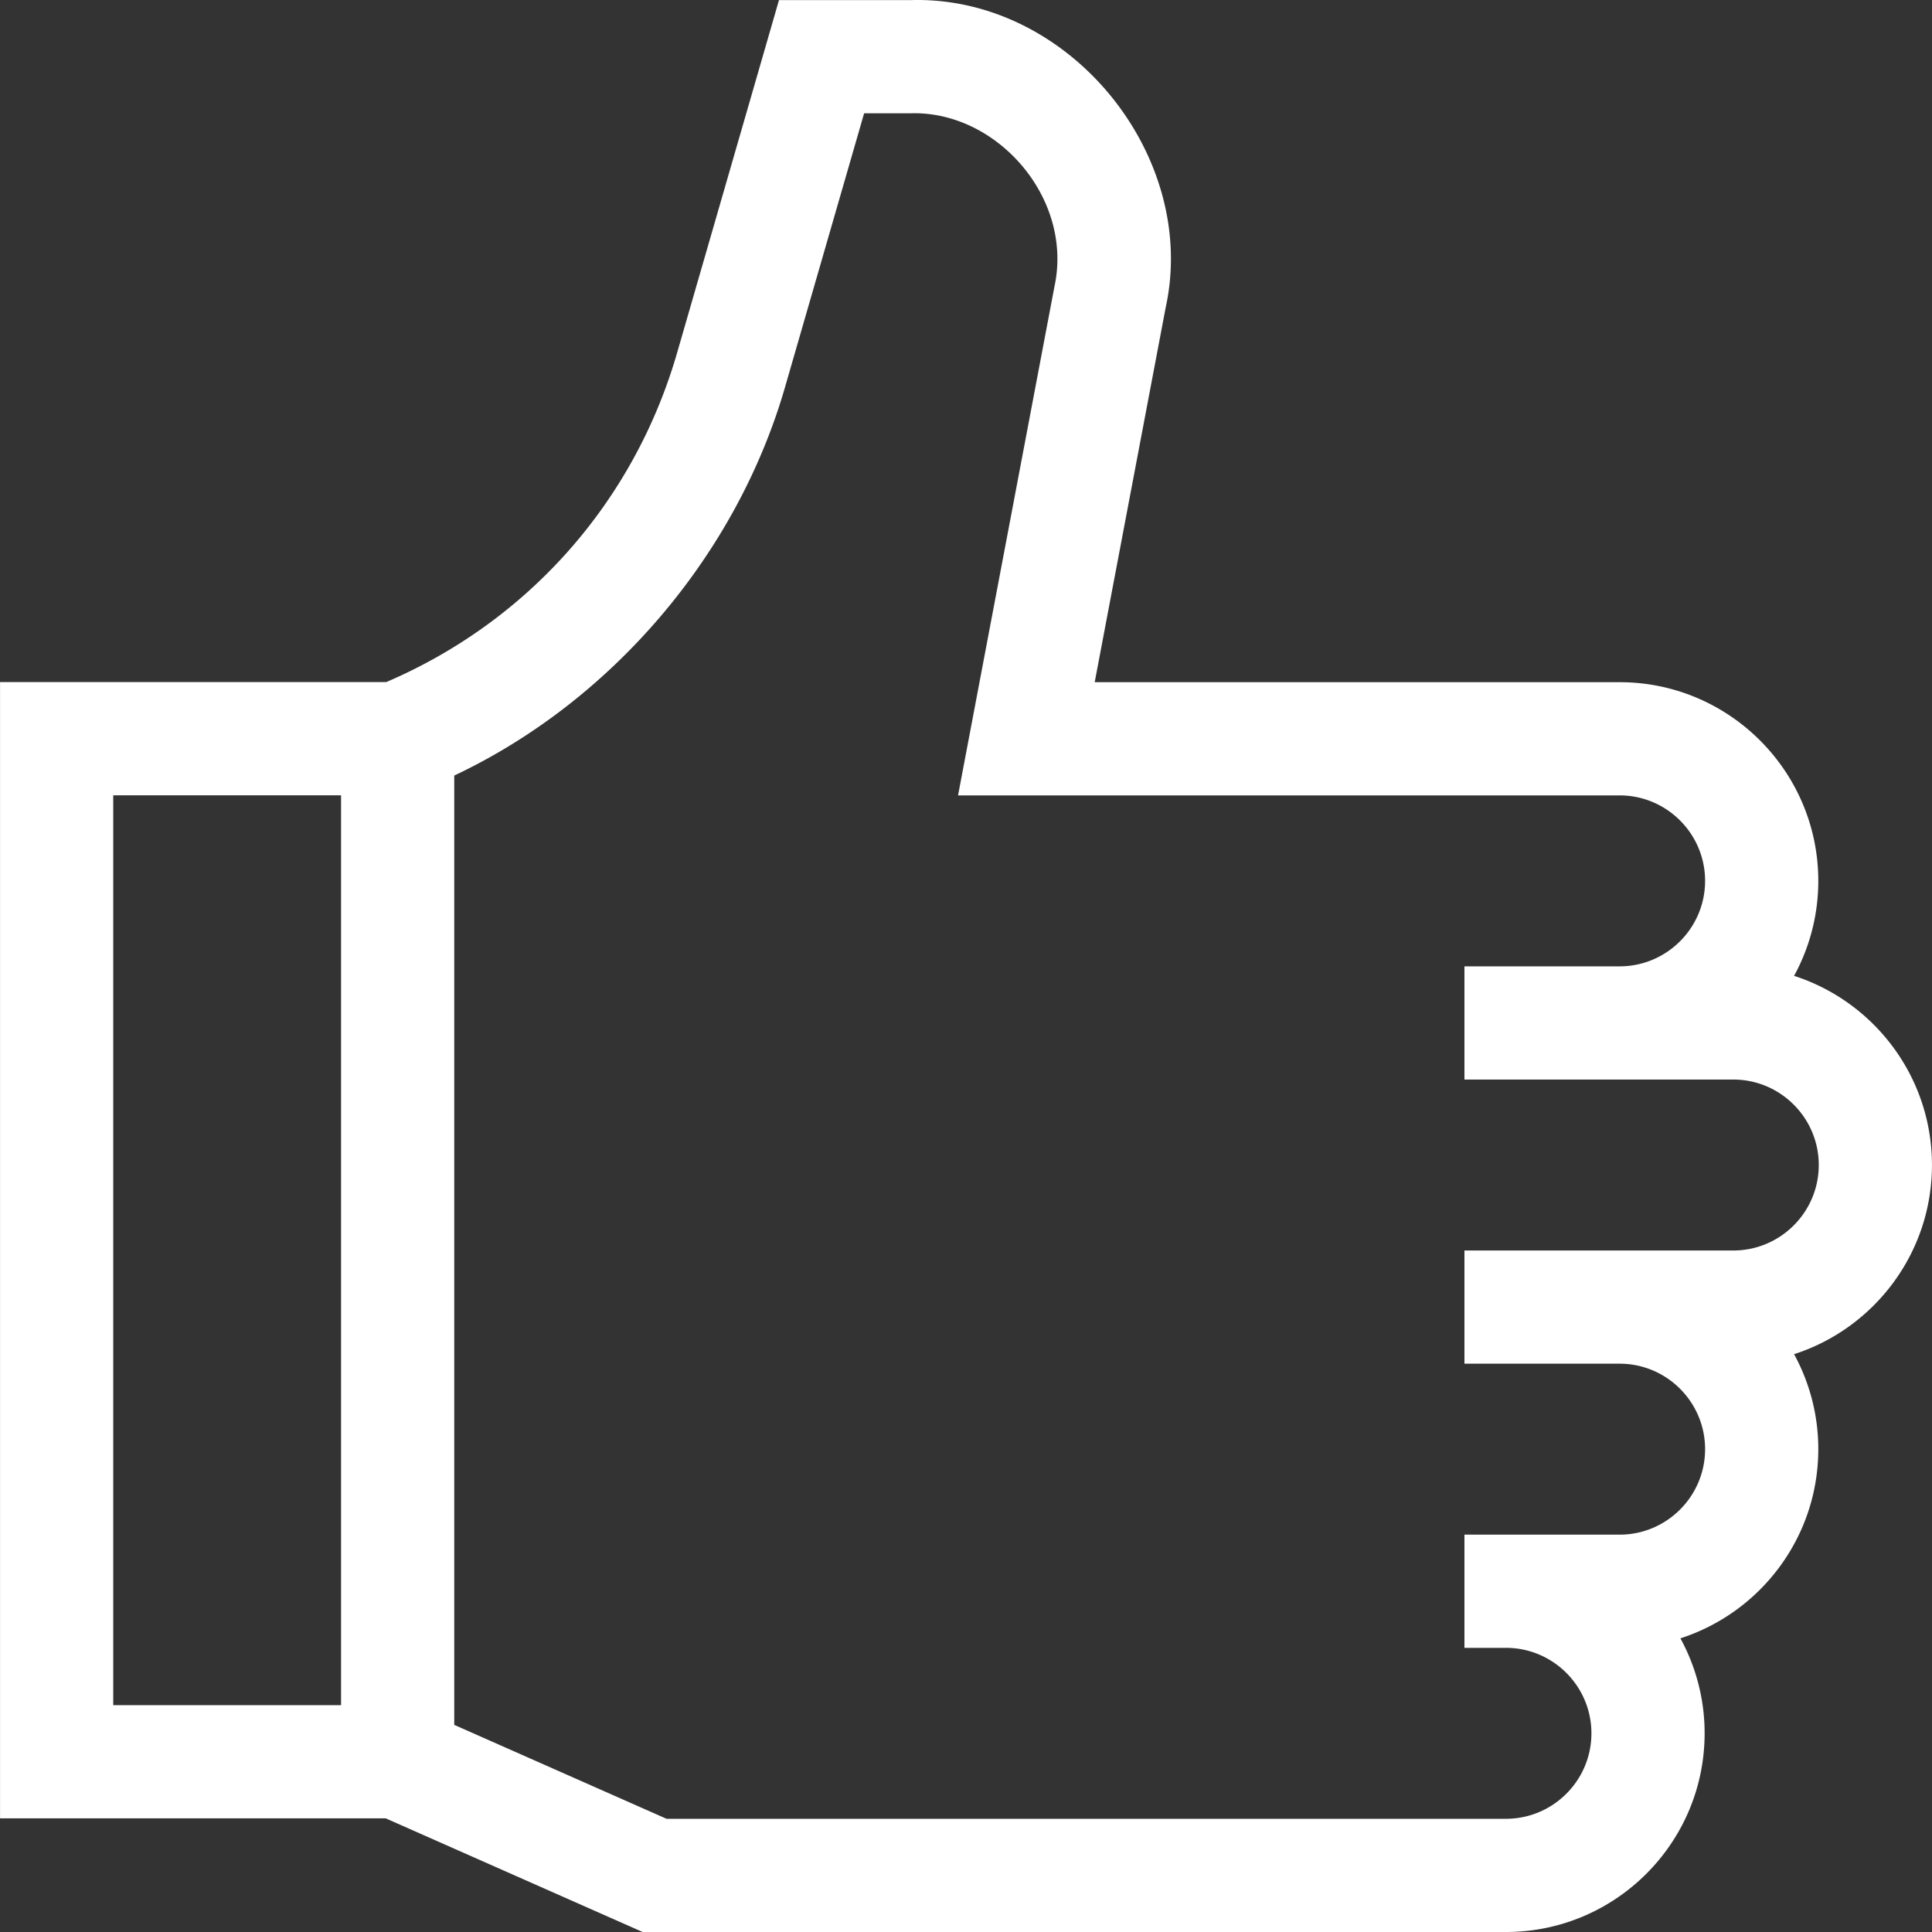 <svg class="" xml:space="preserve" style="enable-background:new 0 0 512 512" viewBox="0 0 512.022 512.022" y="0" x="0" height="512" width="512" xmlns:xlink="http://www.w3.org/1999/xlink" version="1.1" xmlns="http://www.w3.org/2000/svg"><rect x="0" y="0" width="512.022" height="512.022" fill="#333333" stroke="none"/><g><path class="" data-original="#000000" opacity="1" fill="#ffffff" d="M512.011 308.755c0-23.416-15.365-43.311-36.542-50.133a52.334 52.334 0 0 0 6.417-25.174c0-29.033-23.62-52.653-52.653-52.653H290.12l18.821-99.34c8.772-40.132-25.457-82.562-67.455-81.434H206.45l-26.994 93.451c-11.408 39.493-39.431 71.159-77.097 87.298H.011v301.126h102.205l68.096 30.125h228.796c29.033 0 52.653-23.62 52.653-52.653a52.337 52.337 0 0 0-6.417-25.174c21.177-6.822 36.542-26.717 36.542-50.133a52.337 52.337 0 0 0-6.417-25.174c21.177-6.821 36.542-26.716 36.542-50.132zm-482-97.984h60.375v241.126H30.011zm429.345 120.638h-71.247v30h41.124c12.491 0 22.653 10.162 22.653 22.653s-10.162 22.653-22.653 22.653h-41.124v30h10.999c12.491 0 22.653 10.162 22.653 22.653s-10.162 22.653-22.653 22.653H176.652l-56.266-24.892V205.536c41.744-19.687 75.137-58.662 87.893-103.736l20.733-71.777h12.475c22.674-.619 42.997 22.398 37.979 45.85l-25.563 134.924h175.33c12.491 0 22.653 10.162 22.653 22.653s-10.162 22.653-22.653 22.653h-41.124v30h71.247c12.492 0 22.655 10.162 22.655 22.653s-10.163 22.653-22.655 22.653z"></path></g></svg>